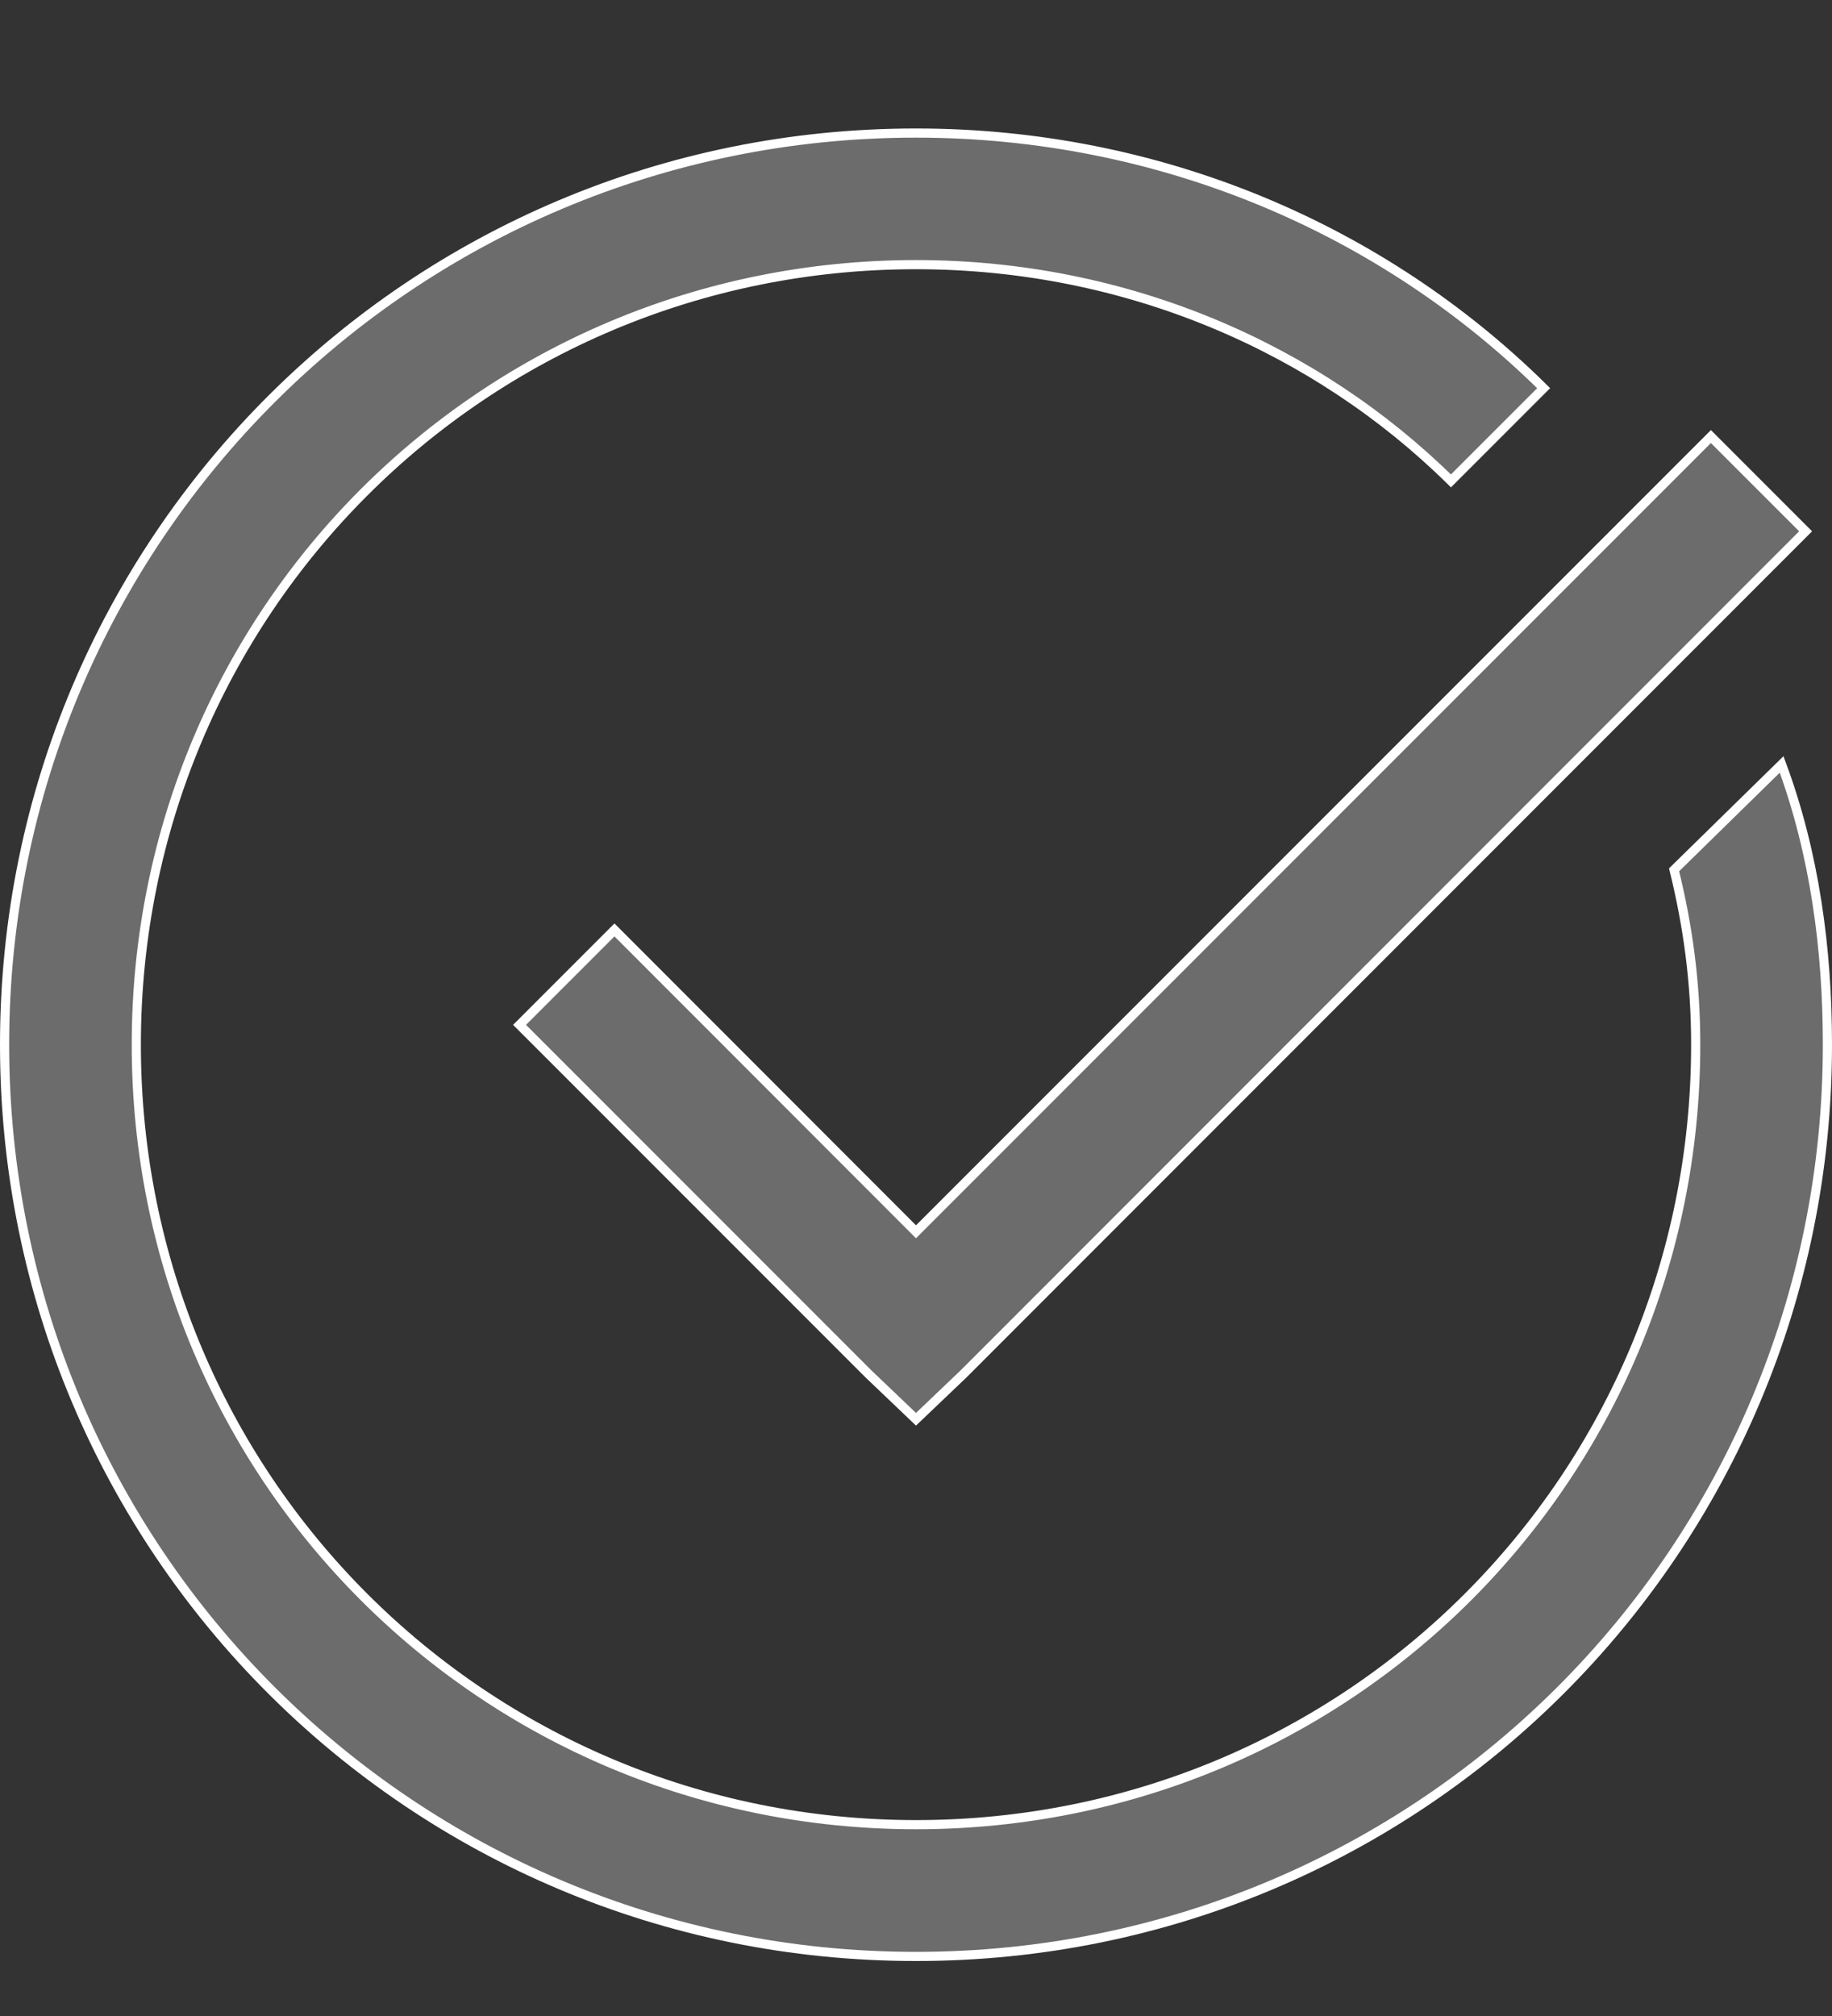 <svg width="10" height="11" viewBox="0 0 10 11" fill="none" xmlns="http://www.w3.org/2000/svg">
<rect x="0" y="0" width="10" height="11" fill="#333333" stroke="none"/>
<path d="M5 0.726C6.33 0.726 7.547 1.249 8.426 2.118L7.92 2.624C7.186 1.9 6.151 1.444 5 1.444C2.639 1.444 0.744 3.34 0.744 5.7C0.744 8.061 2.639 9.956 5 9.956C7.361 9.956 9.256 8.061 9.256 5.7C9.256 5.357 9.213 5.051 9.138 4.746L9.725 4.171C9.905 4.657 9.975 5.177 9.975 5.7C9.975 8.455 7.755 10.675 5 10.675C2.245 10.675 0.025 8.455 0.025 5.7C0.025 2.945 2.245 0.726 5 0.726ZM9.856 2.899L5.259 7.497L5 7.744L4.741 7.497L2.836 5.592L3.354 5.074L5 6.721L9.339 2.382L9.856 2.899Z" fill="#6C6C6C" stroke="white" stroke-width="0.05"/>
</svg>
